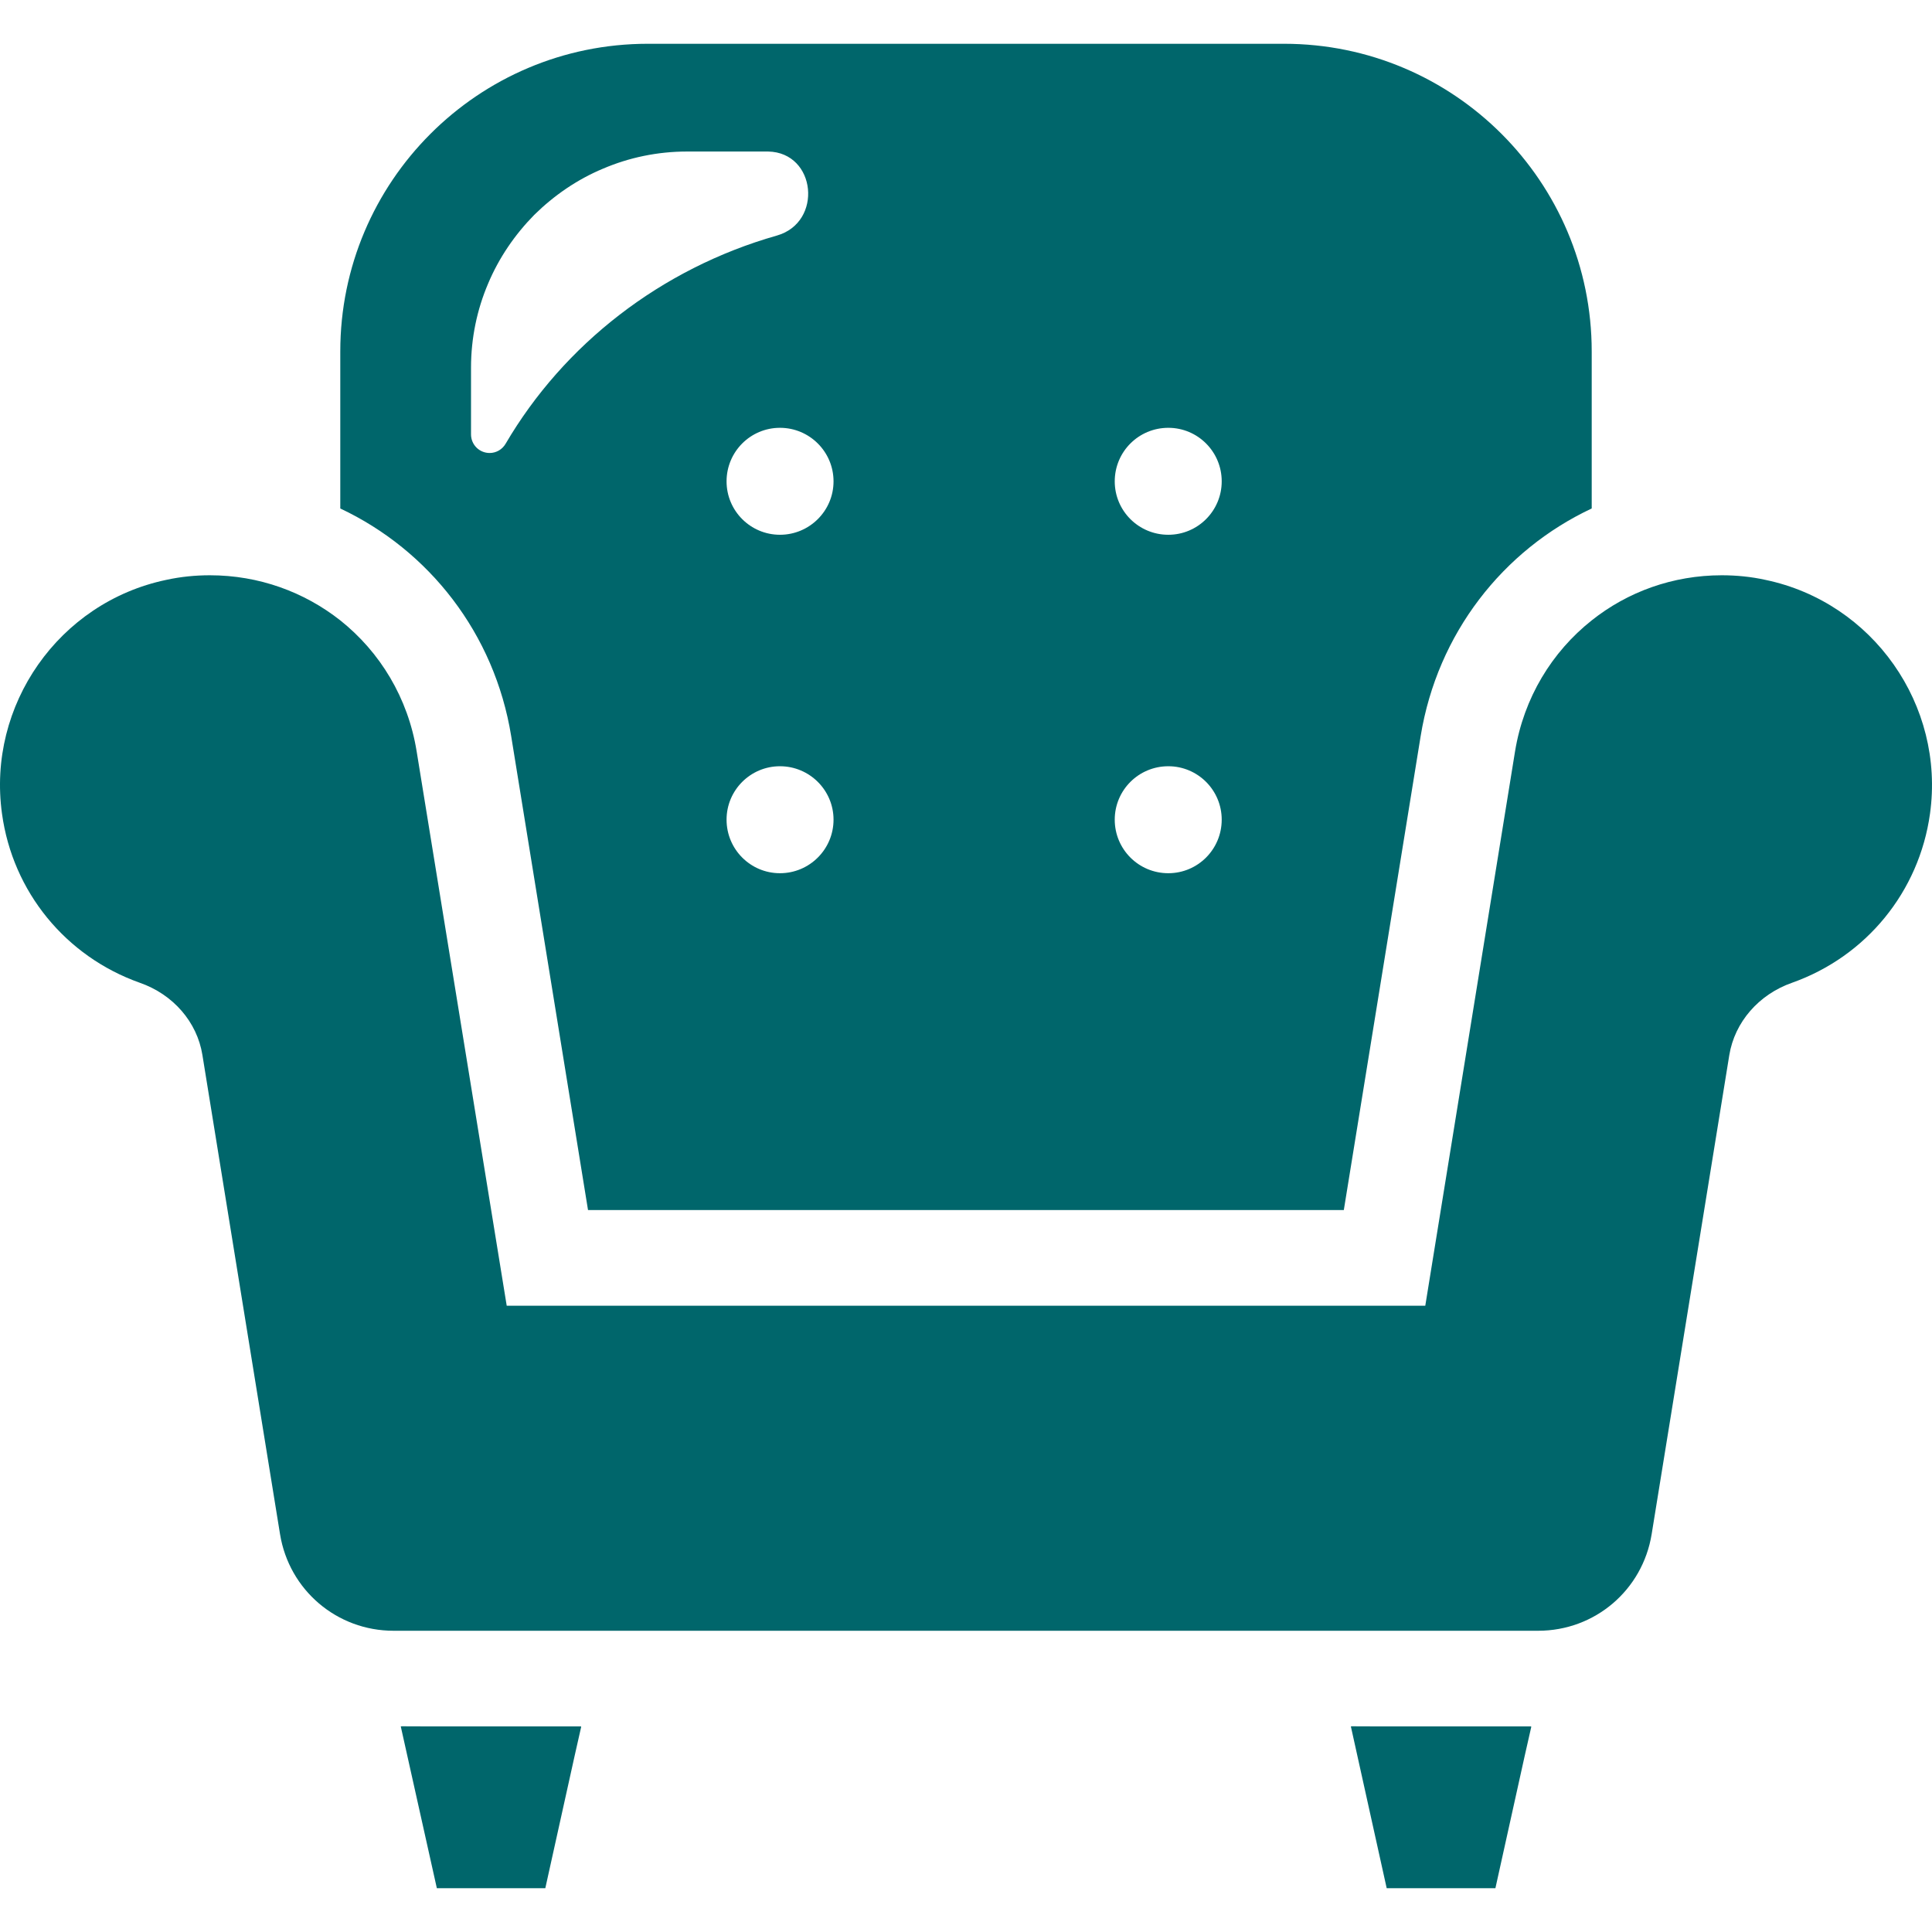 <!--?xml version="1.0" encoding="utf-8"?-->
<!-- Generator: Adobe Illustrator 18.1.1, SVG Export Plug-In . SVG Version: 6.00 Build 0)  -->

<svg version="1.1" id="_x31_0" xmlns="http://www.w3.org/2000/svg" xmlns:xlink="http://www.w3.org/1999/xlink" x="0px" y="0px" viewBox="0 0 512 512" style="width: 256px; height: 256px; opacity: 1;" xml:space="preserve">
<style type="text/css">
	.st0{fill:#374149;}
</style>
<g>
	<path class="st0" d="M135.469,195.078l20.363,125.602h200.293l20.363-125.602c4.438-27.25,21.844-49.301,45.332-60.328V93.137
		c0-44.992-36.5-81.535-81.535-81.535h-168.61c-44.992,0-81.496,36.543-81.496,81.535v41.614
		C113.672,145.817,131.074,167.871,135.469,195.078z M206.7,141.718c-7.817,0-14.153-6.335-14.153-14.152
		c0-7.855,6.336-14.191,14.153-14.191c7.816,0,14.195,6.336,14.195,14.191C220.895,135.383,214.516,141.718,206.7,141.718z
		 M206.7,203.062c7.816,0,14.195,6.336,14.195,14.156c0,7.856-6.379,14.192-14.195,14.192c-7.817,0-14.153-6.336-14.153-14.192
		C192.547,209.398,198.883,203.062,206.7,203.062z M203.574,40.156c12.758,0.258,14.574,18.758,2.321,22.266
		c-30.754,8.746-56.485,28.856-71.902,55.176c-0.887,1.52-2.492,2.45-4.226,2.45c-2.746,0-4.942-2.196-4.942-4.942v-17.66
		c0-7.898,1.606-15.418,4.519-22.266c2.871-6.844,7.098-13.012,12.254-18.25c5.238-5.152,11.363-9.378,18.25-12.25
		c6.844-2.918,14.363-4.524,22.262-4.524H203.574z M309.613,203.062c7.817,0,14.153,6.336,14.153,14.156
		c0,7.856-6.336,14.192-14.153,14.192c-7.859,0-14.195-6.336-14.195-14.192C295.418,209.398,301.754,203.062,309.613,203.062z
		 M309.613,141.718c-7.859,0-14.195-6.335-14.195-14.152c0-7.855,6.336-14.191,14.195-14.191c7.817,0,14.153,6.336,14.153,14.191
		C323.766,135.383,317.43,141.718,309.613,141.718z" style="fill: rgb(0, 102, 107);"></path>
	<path class="st0" d="M467.871,153.676c-3.804-0.844-7.734-1.223-11.578-1.223c-12.969,0-24.969,4.391-34.473,11.954
		c-10.562,8.367-17.996,20.531-20.32,34.726l-23.786,146.894h-243.43l-23.867-146.894c-2.281-14.195-9.718-26.359-20.238-34.726
		c-9.546-7.52-21.542-11.954-34.558-11.954c-3.844,0-7.73,0.379-11.574,1.223c-28.434,5.957-47.527,33.207-43.515,61.976
		c2.832,20.661,16.859,37.813,36.504,44.786c8.87,3.082,15.206,10.43,16.602,19.133l20.574,126.996
		c2.41,14.832,15.082,25.602,30.082,25.602h303.332c15.039,0,27.672-10.77,30.082-25.602l20.574-126.95
		c1.434-8.75,7.817-16.098,16.645-19.179c19.644-6.973,33.672-24.125,36.543-44.786
		C515.481,186.883,496.344,159.633,467.871,153.676z" style="fill: rgb(0, 102, 107);"></path>
	<polygon class="st0" points="114.941,457.516 106.364,457.484 106.372,457.516 106.207,457.516 115.77,500.398 144.512,500.398 
		152.293,465.27 154.008,457.68 153.973,457.68 154.008,457.516 	" style="fill: rgb(0, 102, 107);"></polygon>
	<polygon class="st0" points="366.528,457.516 358.149,457.484 358.157,457.516 357.993,457.516 367.489,500.398 396.297,500.398 
		404.074,465.27 405.793,457.68 405.758,457.68 405.793,457.516 	" style="fill: rgb(0, 102, 107);"></polygon>
</g>
</svg>
